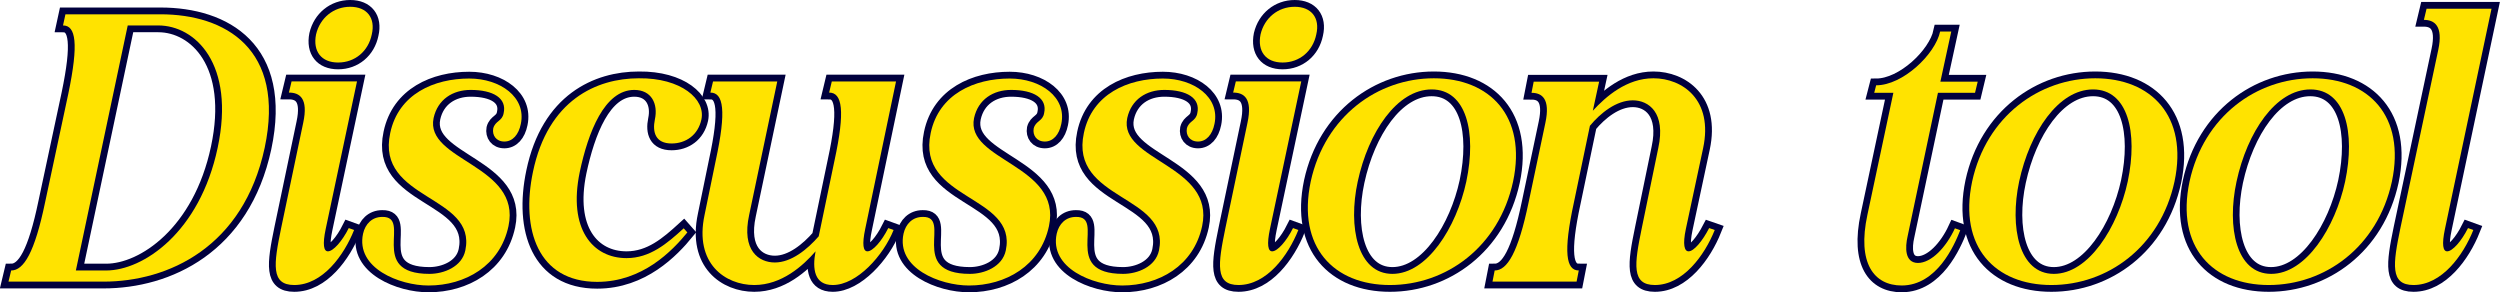<?xml version="1.0" encoding="utf-8"?>
<!-- Generator: Adobe Illustrator 28.0.0, SVG Export Plug-In . SVG Version: 6.00 Build 0)  -->
<svg version="1.1" id="图层_1" xmlns="http://www.w3.org/2000/svg" xmlns:xlink="http://www.w3.org/1999/xlink" x="0px" y="0px"
	 viewBox="0 0 1031.5 120.5" style="enable-background:new 0 0 1031.5 120.5;" xml:space="preserve">
<style type="text/css">
	.st0{fill:none;stroke:#00003D;stroke-width:5.597;stroke-miterlimit:11.194;}
	.st1{fill:#FFE300;}
</style>
<g>
	<g>
		<path class="st0" d="M28.2,38.6c4.3-20.7,3.1-28.1-2.2-28.1L27,5.9h39.2c26.7,0,51.7,14.2,43,55.1c-8.8,41-39.8,55.2-66.5,55.2
			H3.5l1.1-4.6c5.2,0,9.7-7.4,14-28.1L28.2,38.6z M31.3,111.6h12.5c15.3,0,38.6-15.7,46-50.6c7.4-34.7-9.3-50.5-24.5-50.5H52.7
			L31.3,111.6z"/>
		<path class="st0" d="M134.4,94.4c-1.4,6.6-0.8,9.3,0.9,9.3c2.2,0,5.9-4.2,8.6-9.6l2.2,0.8c-4.2,10.5-13,22.7-24.7,22.7
			c-9.7,0-8.5-8.5-5.4-23.5l9.1-43.4c2.2-10.2-1.5-12.5-5.9-12.5l1.1-4.6h27L134.4,94.4z M144.5,2.8c6.9,0,10.5,4.6,8.9,11.4
			c-1.4,6.9-6.9,11.6-13.9,11.6c-6.9,0-10.5-4.6-9.1-11.6C132,7.4,137.6,2.8,144.5,2.8z"/>
	</g>
	<g>
		<path class="st0" d="M177.2,113c5.9,0,13.4-2.9,14.8-9.7c4.8-23-37-20.5-31-48.4c3.4-16.2,18.2-22.5,32.6-22.5
			c12.8,0,23.6,7.7,21.3,18.7c-0.9,4.5-3.4,7.3-6.8,7.3s-5.1-2.6-4.6-5.4c0.8-3.2,3.7-2.9,4.3-6.3c1.4-6.2-4.3-9.6-13.6-9.6
			c-7.4,0-13.6,3.9-15.3,11.6c-3.7,17.7,36.3,19.3,30.9,44.6c-3.5,16.4-17.9,24.5-33,24.5c-11.9,0-30.1-7.1-27-21.4
			c0.9-4,3.7-6.9,7.9-6.9C170.3,89.2,151.3,113,177.2,113z"/>
		<path class="st0" d="M263.6,32.3c17.4-0.2,27.6,8.6,25.8,17c-1.4,6.5-6.5,9.9-12.3,9.9c-6.6,0-8-4.6-6.9-9.9
			c1.4-6.5-1.4-12.2-8.5-12.2c-12.3,0-19,17.4-22.5,33.9c-4.9,23.6,5.4,35.5,19.3,35.5c9.7,0,16.7-6,23.6-12.3l1.5,1.7
			c-6.2,7.6-18.5,20.4-37.2,20.4c-24.5,0-31.5-21.6-26.5-45.4C226.1,41.2,246.2,32.3,263.6,32.3z"/>
	</g>
	<g>
		<path class="st0" d="M357,94.4c-1.4,6.6-0.8,9.3,0.9,9.3c2.2,0,5.9-4.2,8.6-9.6l2.2,0.8c-4.2,10.5-15.1,22.7-25.1,22.7
			c-7.6,0-8.5-6.6-7.1-13.9c-5.2,6-14,13.9-25.3,13.9c-11.9,0-24.8-8.8-20.5-28.9l4.6-22.4c4.5-20.7,3.2-28.1-2.2-28.1l1.1-4.6h26.5
			l-11.6,55.1c-3.2,14.7,4,19.6,10.6,19.6c6.8,0,13.4-5.4,18.1-10.8l6.5-31.2c4.5-20.7,3.2-28.1-2.2-28.1l1.1-4.6h26.5L357,94.4z"/>
		<path class="st0" d="M400.2,113c5.9,0,13.4-2.9,14.8-9.7c4.8-23-37-20.5-31-48.4c3.4-16.2,18.2-22.5,32.6-22.5
			c12.8,0,23.6,7.7,21.3,18.7c-0.9,4.5-3.4,7.3-6.8,7.3s-5.1-2.6-4.6-5.4c0.8-3.2,3.7-2.9,4.3-6.3c1.4-6.2-4.3-9.6-13.6-9.6
			c-7.4,0-13.6,3.9-15.3,11.6c-3.7,17.7,36.3,19.3,30.9,44.6c-3.5,16.4-17.9,24.5-33,24.5c-11.9,0-30.1-7.1-27-21.4
			c0.9-4,3.7-6.9,7.9-6.9C393.2,89.2,374.2,113,400.2,113z"/>
		<path class="st0" d="M463.4,113c5.9,0,13.4-2.9,14.8-9.7c4.8-23-37-20.5-31-48.4c3.4-16.2,18.2-22.5,32.6-22.5
			c12.8,0,23.6,7.7,21.3,18.7c-0.9,4.5-3.4,7.3-6.8,7.3s-5.1-2.6-4.6-5.4c0.8-3.2,3.7-2.9,4.3-6.3c1.4-6.2-4.3-9.6-13.6-9.6
			c-7.4,0-13.6,3.9-15.3,11.6c-3.7,17.7,36.3,19.3,30.9,44.6c-3.5,16.4-17.9,24.5-33,24.5c-11.9,0-30.1-7.1-27-21.4
			c0.9-4,3.7-6.9,7.9-6.9C456.5,89.2,437.5,113,463.4,113z"/>
		<path class="st0" d="M524,94.4c-1.4,6.6-0.8,9.3,0.9,9.3c2.2,0,5.9-4.2,8.6-9.6l2.2,0.8c-4.2,10.5-13,22.7-24.7,22.7
			c-9.7,0-8.5-8.5-5.4-23.5l9.1-43.4c2.2-10.2-1.5-12.5-5.9-12.5l1.1-4.6h27L524,94.4z M534.2,2.8c6.9,0,10.5,4.6,8.9,11.4
			c-1.4,6.9-6.9,11.6-13.9,11.6c-6.9,0-10.5-4.6-9.1-11.6C521.7,7.4,527.3,2.8,534.2,2.8z"/>
	</g>
	<g>
		<path class="st0" d="M591.6,32.3c23.1,0,38.4,15.6,32.7,42.6c-5.9,27.2-27.8,42.7-50.8,42.7c-23.1,0-38.4-15.6-32.7-42.7
			C546.7,47.8,568.6,32.3,591.6,32.3z M574.5,113c14.3,0,26.4-19.1,30.5-38.1c4.3-20.4,0-38-14.3-38c-14.3,0-26.1,17.6-30.5,38
			C556.1,93.8,560.2,113,574.5,113z"/>
	</g>
	<g>
		<path class="st0" d="M695.6,94.4c-1.4,6.6-0.6,9.3,1.1,9.3c2.2,0,5.7-4.2,8.5-9.6l2.3,0.8c-4.2,10.5-13.1,22.7-24.7,22.7
			c-9.7,0-8.5-8.5-5.4-23.5l6.8-33c3.2-14.7-4-19.7-10.5-19.7c-6.8,0-13.3,5.2-17.7,10.5l-6.6,31.6c-4.5,20.7-3.2,28.1,2,28.1
			l-0.9,4.6h-34.7l0.9-4.6c5.2,0,9.7-7.4,14-28.1l6.9-32.7c2.2-10.2-1.5-12.5-5.7-12.5l0.9-4.6h27l-2.6,12c5.4-5.9,14-13.4,25-13.4
			c11.9,0,24.8,8.8,20.5,28.9L695.6,94.4z"/>
		<path class="st0" d="M781.2,38.3h-7.9l0.8-3.1c11,0,24.4-12.8,26.4-22.2h4.6l-4.5,20.7h15.4l-1.1,4.6h-15.3l-12.5,59.1
			c-1.1,4.8-1.2,11,4.2,11.1c5.6,0,11.7-6.5,15.3-14.3l2.2,0.8c-2.5,6.3-9.6,22.7-24.1,22.8c-11.6,0-18.5-9.3-14.2-29.2L781.2,38.3z
			"/>
	</g>
	<g>
		<path class="st0" d="M864.5,32.3c23.1,0,38.4,15.6,32.7,42.6c-5.9,27.2-27.8,42.7-50.8,42.7c-23.1,0-38.4-15.6-32.7-42.7
			C819.6,47.8,841.5,32.3,864.5,32.3z M847.4,113c14.3,0,26.4-19.1,30.5-38.1c4.3-20.4,0-38-14.3-38c-14.3,0-26.1,17.6-30.5,38
			C829,93.8,833.1,113,847.4,113z"/>
		<path class="st0" d="M954.2,32.3c23.1,0,38.4,15.6,32.7,42.6c-5.9,27.2-27.8,42.7-50.8,42.7c-23.1,0-38.4-15.6-32.7-42.7
			C909.3,47.8,931.2,32.3,954.2,32.3z M937,113c14.3,0,26.4-19.1,30.5-38.1c4.3-20.4,0-38-14.3-38c-14.3,0-26.1,17.6-30.5,38
			C918.7,93.8,922.7,113,937,113z"/>
		<path class="st0" d="M1008.8,94.4c-1.4,6.6-0.8,9.3,0.9,9.3c2.2,0,5.9-4.2,8.6-9.6l2.2,0.8c-4.2,10.5-13,22.7-24.7,22.7
			c-9.7,0-8.5-8.5-5.4-23.5l15.6-73.4c2.2-10.2-1.7-12.5-5.9-12.5l1.1-4.6h26.8L1008.8,94.4z"/>
	</g>
</g>
<g>
	<path class="st1" d="M28.2,38.6c4.3-20.7,3.1-28.1-2.2-28.1L27,5.9h39.2c26.7,0,51.7,14.2,43,55.1c-8.8,41-39.8,55.2-66.5,55.2H3.5
		l1.1-4.6c5.2,0,9.7-7.4,14-28.1L28.2,38.6z M31.3,111.6h12.5c15.3,0,38.6-15.7,46-50.6c7.4-34.7-9.3-50.5-24.5-50.5H52.7
		L31.3,111.6z"/>
	<path class="st1" d="M134.4,94.4c-1.4,6.6-0.8,9.3,0.9,9.3c2.2,0,5.9-4.2,8.6-9.6l2.2,0.8c-4.2,10.5-13,22.7-24.7,22.7
		c-9.7,0-8.5-8.5-5.4-23.5l9.1-43.4c2.2-10.2-1.5-12.5-5.9-12.5l1.1-4.6h27L134.4,94.4z M144.5,2.8c6.9,0,10.5,4.6,8.9,11.4
		c-1.4,6.9-6.9,11.6-13.9,11.6c-6.9,0-10.5-4.6-9.1-11.6C132,7.4,137.6,2.8,144.5,2.8z"/>
</g>
<g>
	<path class="st1" d="M177.2,113c5.9,0,13.4-2.9,14.8-9.7c4.8-23-37-20.5-31-48.4c3.4-16.2,18.2-22.5,32.6-22.5
		c12.8,0,23.6,7.7,21.3,18.7c-0.9,4.5-3.4,7.3-6.8,7.3s-5.1-2.6-4.6-5.4c0.8-3.2,3.7-2.9,4.3-6.3c1.4-6.2-4.3-9.6-13.6-9.6
		c-7.4,0-13.6,3.9-15.3,11.6c-3.7,17.7,36.3,19.3,30.9,44.6c-3.5,16.4-17.9,24.5-33,24.5c-11.9,0-30.1-7.1-27-21.4
		c0.9-4,3.7-6.9,7.9-6.9C170.3,89.2,151.3,113,177.2,113z"/>
	<path class="st1" d="M263.6,32.3c17.4-0.2,27.6,8.6,25.8,17c-1.4,6.5-6.5,9.9-12.3,9.9c-6.6,0-8-4.6-6.9-9.9
		c1.4-6.5-1.4-12.2-8.5-12.2c-12.3,0-19,17.4-22.5,33.9c-4.9,23.6,5.4,35.5,19.3,35.5c9.7,0,16.7-6,23.6-12.3l1.5,1.7
		c-6.2,7.6-18.5,20.4-37.2,20.4c-24.5,0-31.5-21.6-26.5-45.4C226.1,41.2,246.2,32.3,263.6,32.3z"/>
</g>
<g>
	<path class="st1" d="M357,94.4c-1.4,6.6-0.8,9.3,0.9,9.3c2.2,0,5.9-4.2,8.6-9.6l2.2,0.8c-4.2,10.5-15.1,22.7-25.1,22.7
		c-7.6,0-8.5-6.6-7.1-13.9c-5.2,6-14,13.9-25.3,13.9c-11.9,0-24.8-8.8-20.5-28.9l4.6-22.4c4.5-20.7,3.2-28.1-2.2-28.1l1.1-4.6h26.5
		l-11.6,55.1c-3.2,14.7,4,19.6,10.6,19.6c6.8,0,13.4-5.4,18.1-10.8l6.5-31.2c4.5-20.7,3.2-28.1-2.2-28.1l1.1-4.6h26.5L357,94.4z"/>
	<path class="st1" d="M400.2,113c5.9,0,13.4-2.9,14.8-9.7c4.8-23-37-20.5-31-48.4c3.4-16.2,18.2-22.5,32.6-22.5
		c12.8,0,23.6,7.7,21.3,18.7c-0.9,4.5-3.4,7.3-6.8,7.3s-5.1-2.6-4.6-5.4c0.8-3.2,3.7-2.9,4.3-6.3c1.4-6.2-4.3-9.6-13.6-9.6
		c-7.4,0-13.6,3.9-15.3,11.6c-3.7,17.7,36.3,19.3,30.9,44.6c-3.5,16.4-17.9,24.5-33,24.5c-11.9,0-30.1-7.1-27-21.4
		c0.9-4,3.7-6.9,7.9-6.9C393.2,89.2,374.2,113,400.2,113z"/>
	<path class="st1" d="M463.4,113c5.9,0,13.4-2.9,14.8-9.7c4.8-23-37-20.5-31-48.4c3.4-16.2,18.2-22.5,32.6-22.5
		c12.8,0,23.6,7.7,21.3,18.7c-0.9,4.5-3.4,7.3-6.8,7.3s-5.1-2.6-4.6-5.4c0.8-3.2,3.7-2.9,4.3-6.3c1.4-6.2-4.3-9.6-13.6-9.6
		c-7.4,0-13.6,3.9-15.3,11.6c-3.7,17.7,36.3,19.3,30.9,44.6c-3.5,16.4-17.9,24.5-33,24.5c-11.9,0-30.1-7.1-27-21.4
		c0.9-4,3.7-6.9,7.9-6.9C456.5,89.2,437.5,113,463.4,113z"/>
	<path class="st1" d="M524,94.4c-1.4,6.6-0.8,9.3,0.9,9.3c2.2,0,5.9-4.2,8.6-9.6l2.2,0.8c-4.2,10.5-13,22.7-24.7,22.7
		c-9.7,0-8.5-8.5-5.4-23.5l9.1-43.4c2.2-10.2-1.5-12.5-5.9-12.5l1.1-4.6h27L524,94.4z M534.2,2.8c6.9,0,10.5,4.6,8.9,11.4
		c-1.4,6.9-6.9,11.6-13.9,11.6c-6.9,0-10.5-4.6-9.1-11.6C521.7,7.4,527.3,2.8,534.2,2.8z"/>
</g>
<g>
	<path class="st1" d="M591.6,32.3c23.1,0,38.4,15.6,32.7,42.6c-5.9,27.2-27.8,42.7-50.8,42.7c-23.1,0-38.4-15.6-32.7-42.7
		C546.7,47.8,568.6,32.3,591.6,32.3z M574.5,113c14.3,0,26.4-19.1,30.5-38.1c4.3-20.4,0-38-14.3-38c-14.3,0-26.1,17.6-30.5,38
		C556.1,93.8,560.2,113,574.5,113z"/>
</g>
<g>
	<path class="st1" d="M695.6,94.4c-1.4,6.6-0.6,9.3,1.1,9.3c2.2,0,5.7-4.2,8.5-9.6l2.3,0.8c-4.2,10.5-13.1,22.7-24.7,22.7
		c-9.7,0-8.5-8.5-5.4-23.5l6.8-33c3.2-14.7-4-19.7-10.5-19.7c-6.8,0-13.3,5.2-17.7,10.5l-6.6,31.6c-4.5,20.7-3.2,28.1,2,28.1
		l-0.9,4.6h-34.7l0.9-4.6c5.2,0,9.7-7.4,14-28.1l6.9-32.7c2.2-10.2-1.5-12.5-5.7-12.5l0.9-4.6h27l-2.6,12c5.4-5.9,14-13.4,25-13.4
		c11.9,0,24.8,8.8,20.5,28.9L695.6,94.4z"/>
	<path class="st1" d="M781.2,38.3h-7.9l0.8-3.1c11,0,24.4-12.8,26.4-22.2h4.6l-4.5,20.7h15.4l-1.1,4.6h-15.3l-12.5,59.1
		c-1.1,4.8-1.2,11,4.2,11.1c5.6,0,11.7-6.5,15.3-14.3l2.2,0.8c-2.5,6.3-9.6,22.7-24.1,22.8c-11.6,0-18.5-9.3-14.2-29.2L781.2,38.3z"
		/>
</g>
<g>
	<path class="st1" d="M864.5,32.3c23.1,0,38.4,15.6,32.7,42.6c-5.9,27.2-27.8,42.7-50.8,42.7c-23.1,0-38.4-15.6-32.7-42.7
		C819.6,47.8,841.6,32.3,864.5,32.3z M847.4,113c14.3,0,26.4-19.1,30.5-38.1c4.3-20.4,0-38-14.3-38c-14.3,0-26.1,17.6-30.5,38
		C829.1,93.8,833.1,113,847.4,113z"/>
	<path class="st1" d="M954.2,32.3c23.1,0,38.4,15.6,32.7,42.6c-5.9,27.2-27.8,42.7-50.8,42.7c-23.1,0-38.4-15.6-32.7-42.7
		C909.3,47.8,931.2,32.3,954.2,32.3z M937.1,113c14.3,0,26.4-19.1,30.5-38.1c4.3-20.4,0-38-14.3-38c-14.3,0-26.1,17.6-30.5,38
		C918.7,93.8,922.7,113,937.1,113z"/>
	<path class="st1" d="M1008.8,94.4c-1.4,6.6-0.8,9.3,0.9,9.3c2.2,0,5.9-4.2,8.6-9.6l2.2,0.8c-4.2,10.5-13,22.7-24.7,22.7
		c-9.7,0-8.5-8.5-5.4-23.5l15.6-73.4c2.2-10.2-1.7-12.5-5.9-12.5l1.1-4.6h26.8L1008.8,94.4z"/>
</g>
</svg>
